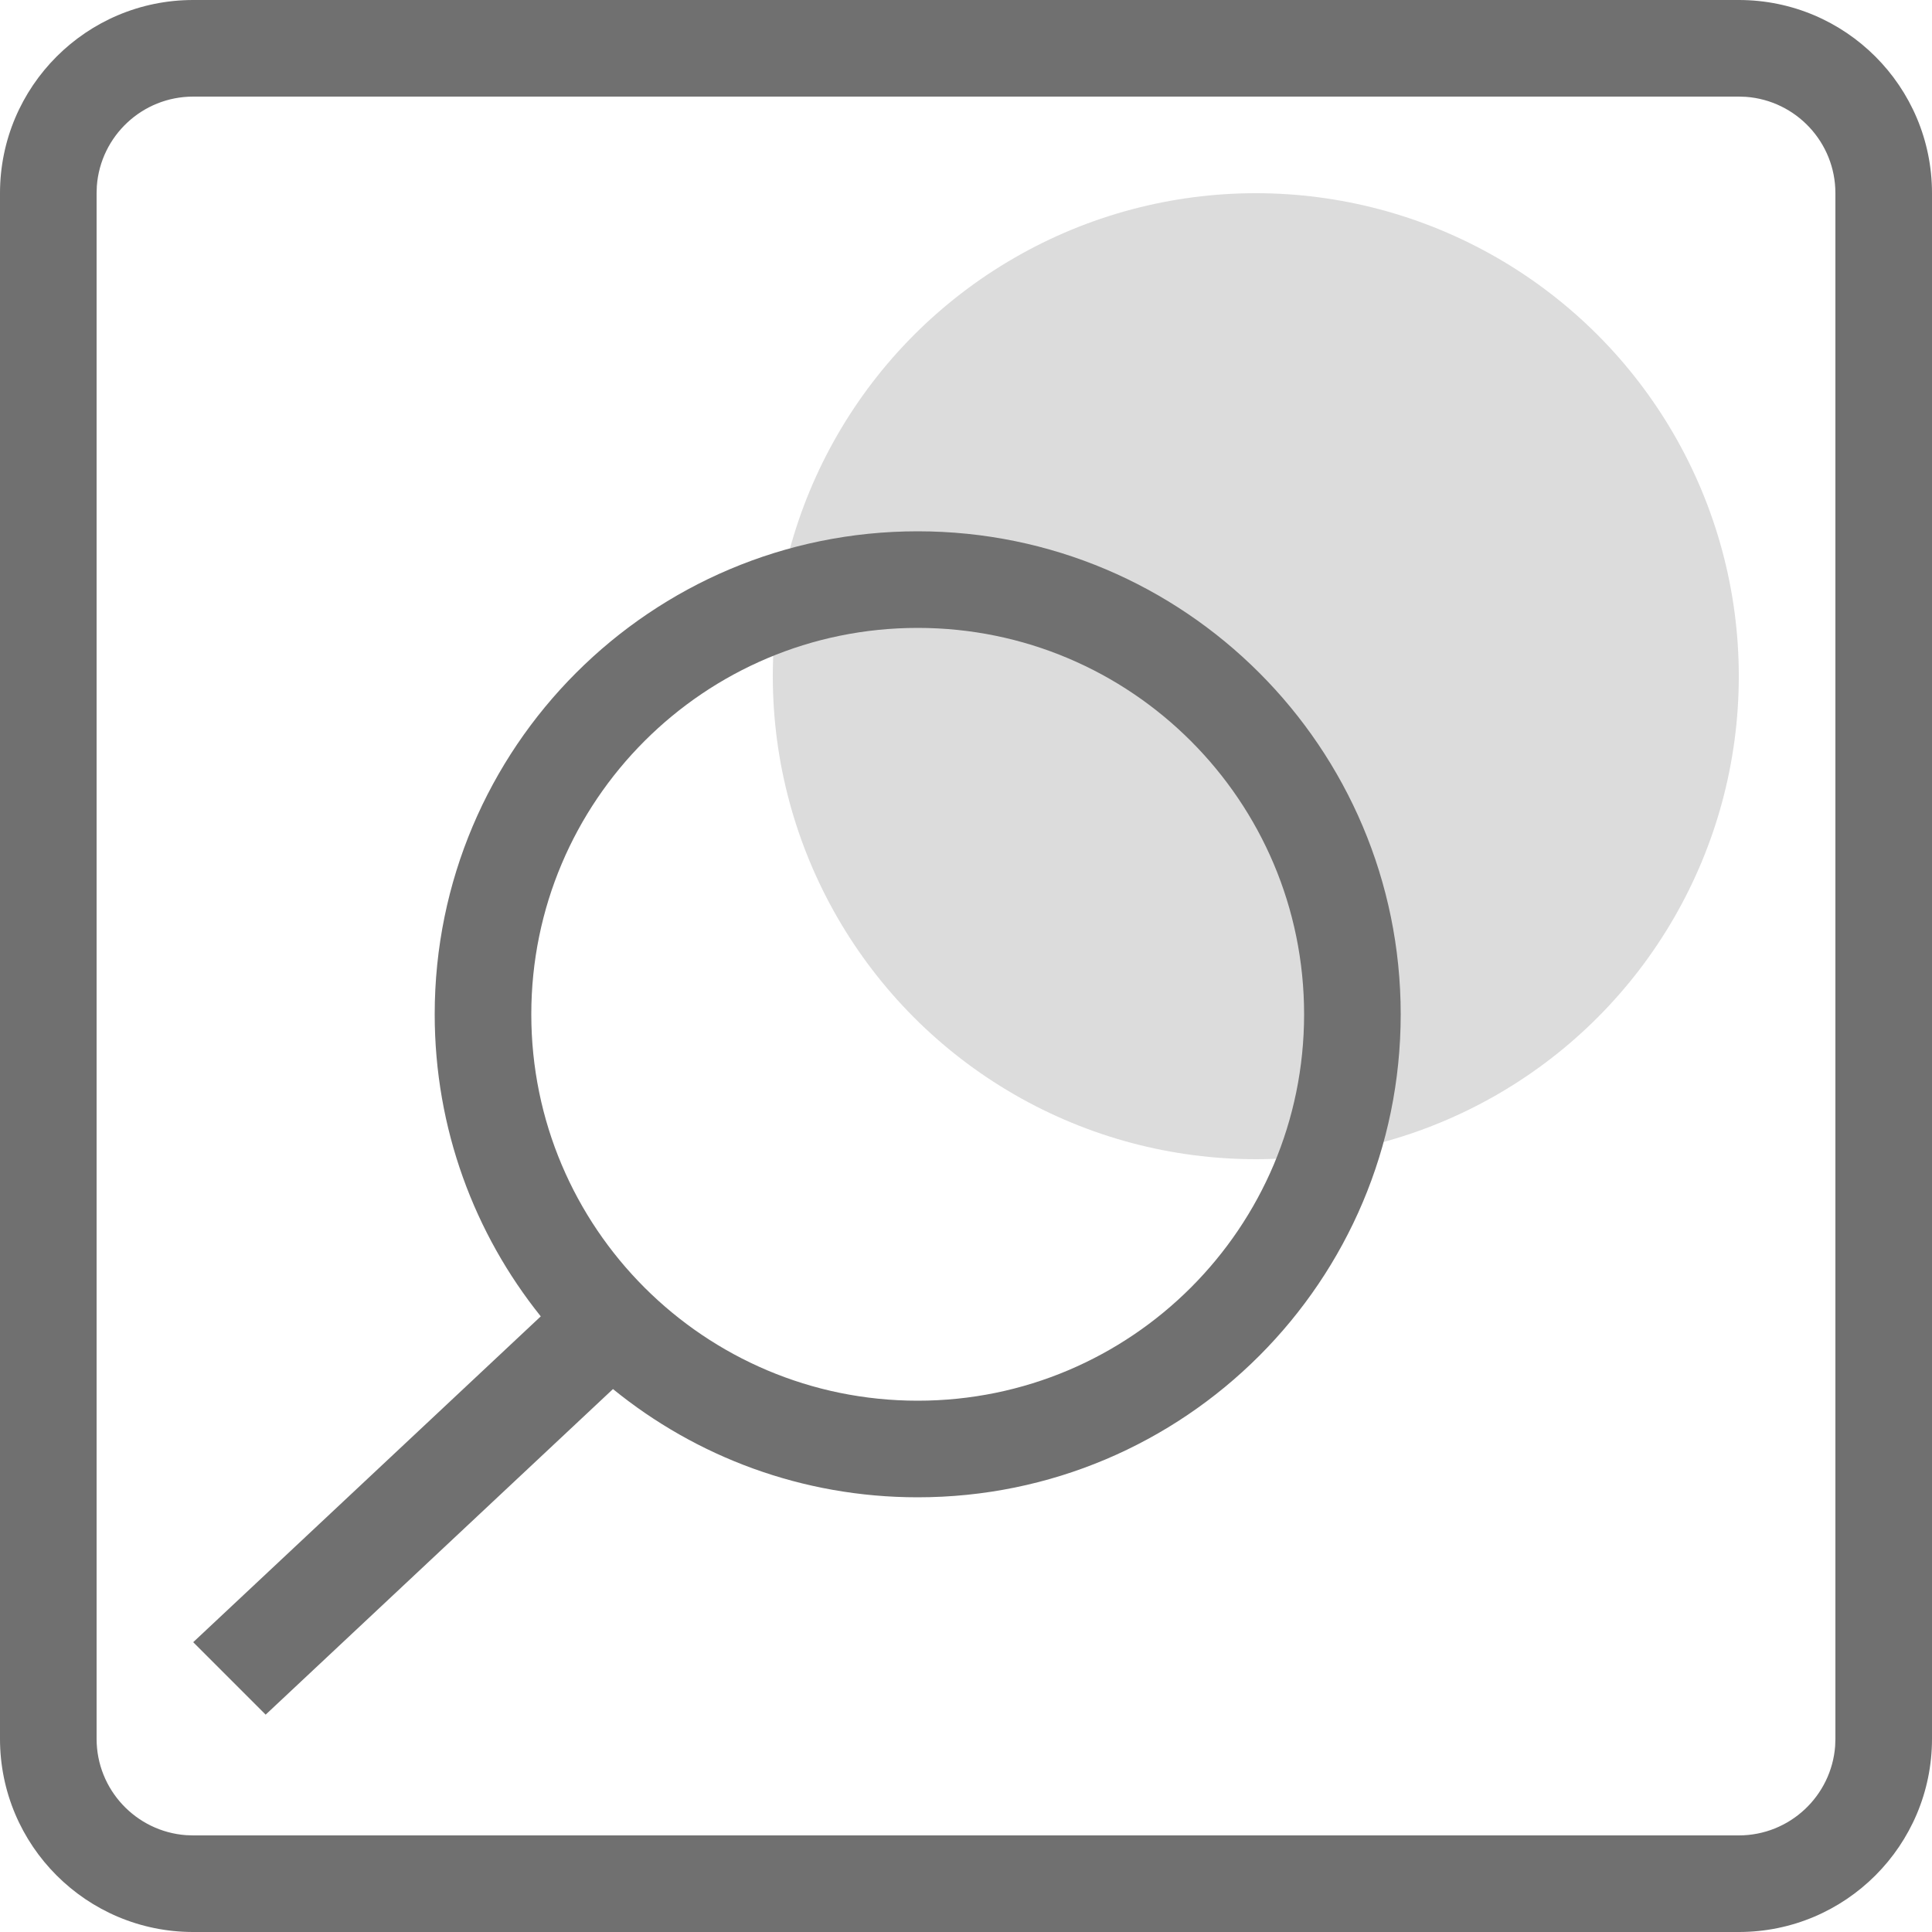 <svg width="40" height="40" viewBox="0 0 40 40" fill="none" xmlns="http://www.w3.org/2000/svg">
<path fill-rule="evenodd" clip-rule="evenodd" d="M40 4C40 1.791 38.209 0 36 0H4C1.791 0 0 1.791 0 4V36C0 38.209 1.791 40 4 40H36C38.209 40 40 38.209 40 36V4ZM4 2H36L36.149 2.005C37.184 2.082 38 2.946 38 4V36L37.995 36.149C37.918 37.184 37.054 38 36 38H4L3.851 37.995C2.816 37.918 2 37.054 2 36V4L2.005 3.851C2.082 2.816 2.946 2 4 2Z" fill="#707070"/>
<ellipse rx="10" ry="10" transform="matrix(-1 0 0 1 26 14)" fill="#707070" fill-opacity="0.24"/>
<path fill-rule="evenodd" clip-rule="evenodd" d="M19 11C24.523 11 29 15.477 29 21C29 26.523 24.523 31 19 31C16.608 31 14.412 30.16 12.691 28.759L5.5 35.5L4 34L11.196 27.254C9.822 25.541 9 23.366 9 21C9 15.477 13.477 11 19 11ZM11 21C11 16.582 14.582 13 19 13C23.418 13 27 16.582 27 21C27 25.418 23.418 29 19 29C14.582 29 11 25.418 11 21Z" fill="#707070"/>
</svg>
